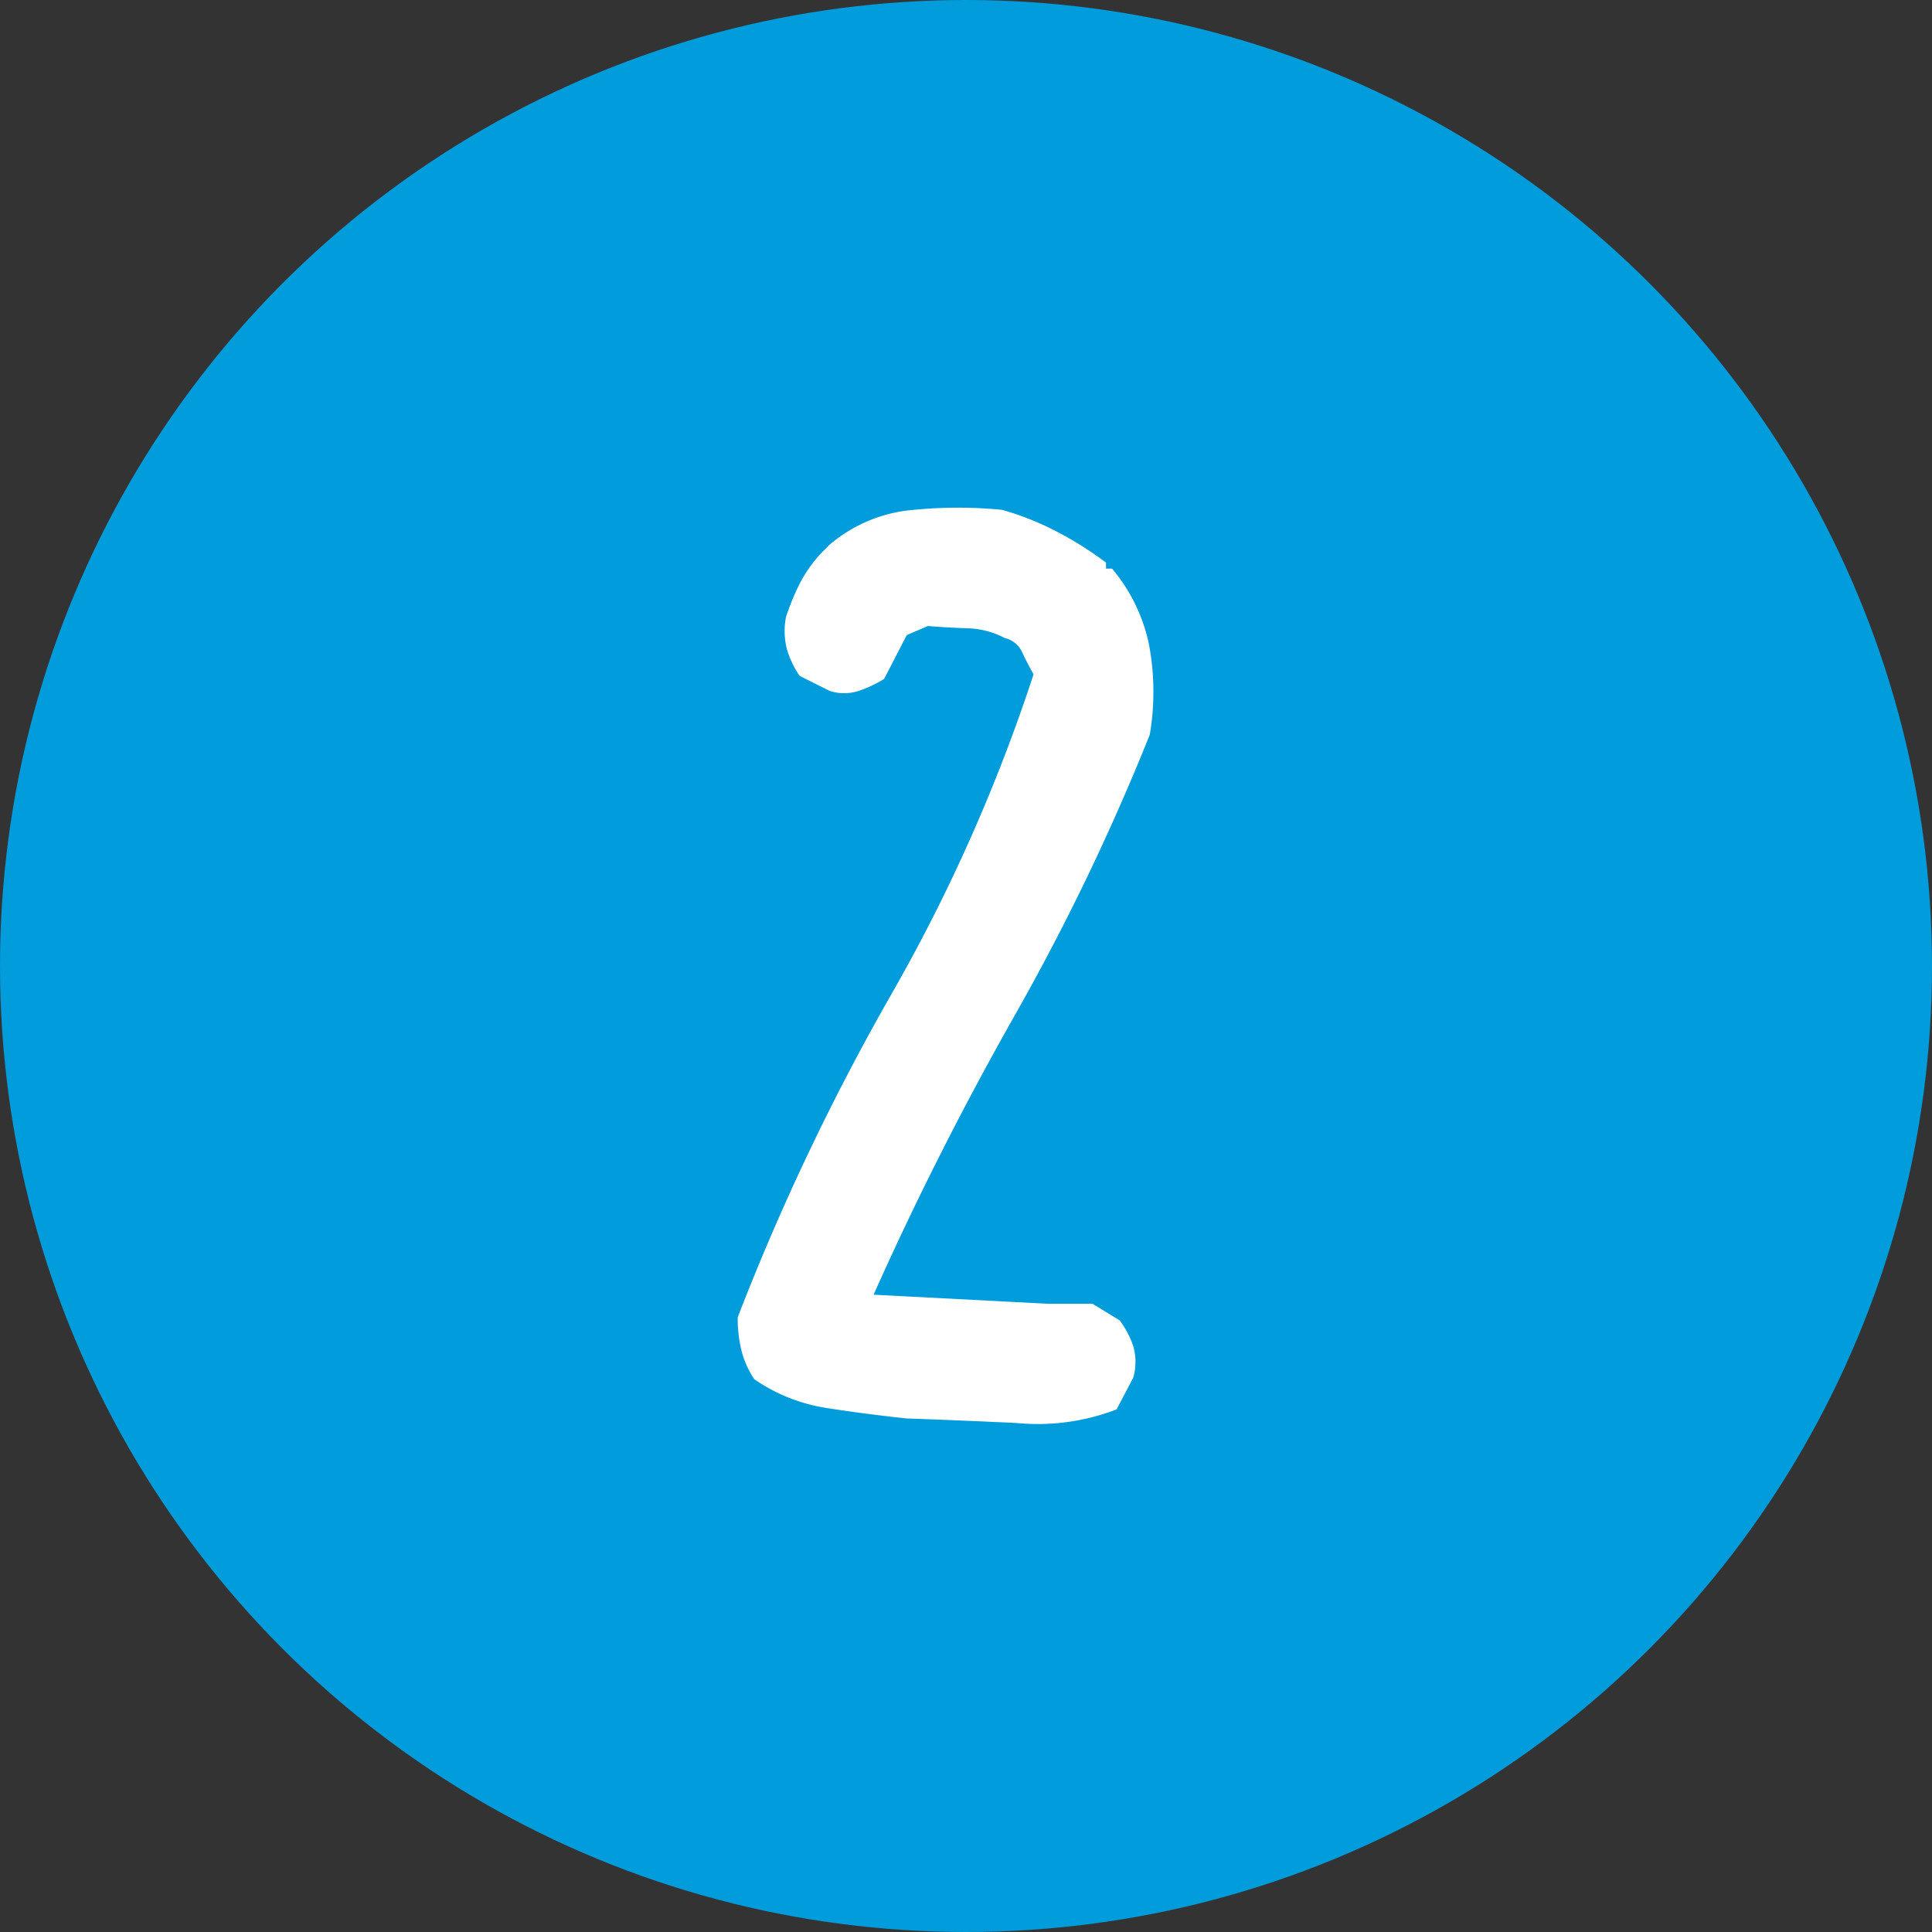 <svg xmlns="http://www.w3.org/2000/svg" viewBox="0 0 60 60">
  <rect x="0" y="0" width="60" height="60" fill="#333333" stroke="none"/>
  <g id="レイヤー_2" data-name="レイヤー 2">
    <g id="中身">
      <g>
        <circle cx="30" cy="30" r="30" style="fill: #009cdc"/>
        <path d="M28.161,44.052q-1.312-.141-2.508-.328a5.375,5.375,0,0,1-2.227-.891,2.817,2.817,0,0,1-.399-.891,4.246,4.246,0,0,1-.117-1.031,74.019,74.019,0,0,1,4.758-10.008,53.468,53.468,0,0,0,4.43-9.961c-.125-.218-.242-.445-.351-.68a.78.78,0,0,0-.539-.445,2.623,2.623,0,0,0-1.172-.305c-.438-.016-.844-.039-1.219-.07l-.656.281L27.458,21.083a3.688,3.688,0,0,1-.797.375,1.444,1.444,0,0,1-.891,0l-.938-.469a2.922,2.922,0,0,1-.398-.844,2.264,2.264,0,0,1-.024-.984A7.623,7.623,0,0,1,24.833,18.13a4.297,4.297,0,0,1,.656-.938l.281-.281a4.605,4.605,0,0,1,2.391-1.055,14.187,14.187,0,0,1,2.953-.024,8.823,8.823,0,0,1,1.664.656,11.043,11.043,0,0,1,1.57.984v.188h.188a5.33,5.33,0,0,1,1.149,2.367,7.949,7.949,0,0,1,.023,2.789,71.925,71.925,0,0,1-4.195,8.719Q29.097,35.802,27.13,40.208l5.391.281h1.406l.844.516a2.812,2.812,0,0,1,.422.797,1.75,1.75,0,0,1,0,.984l-.516.984a6.831,6.831,0,0,1-3.117.422Q29.566,44.099,28.161,44.052Z" style="fill: #fff"/>
      </g>
    </g>
  </g>
</svg>
